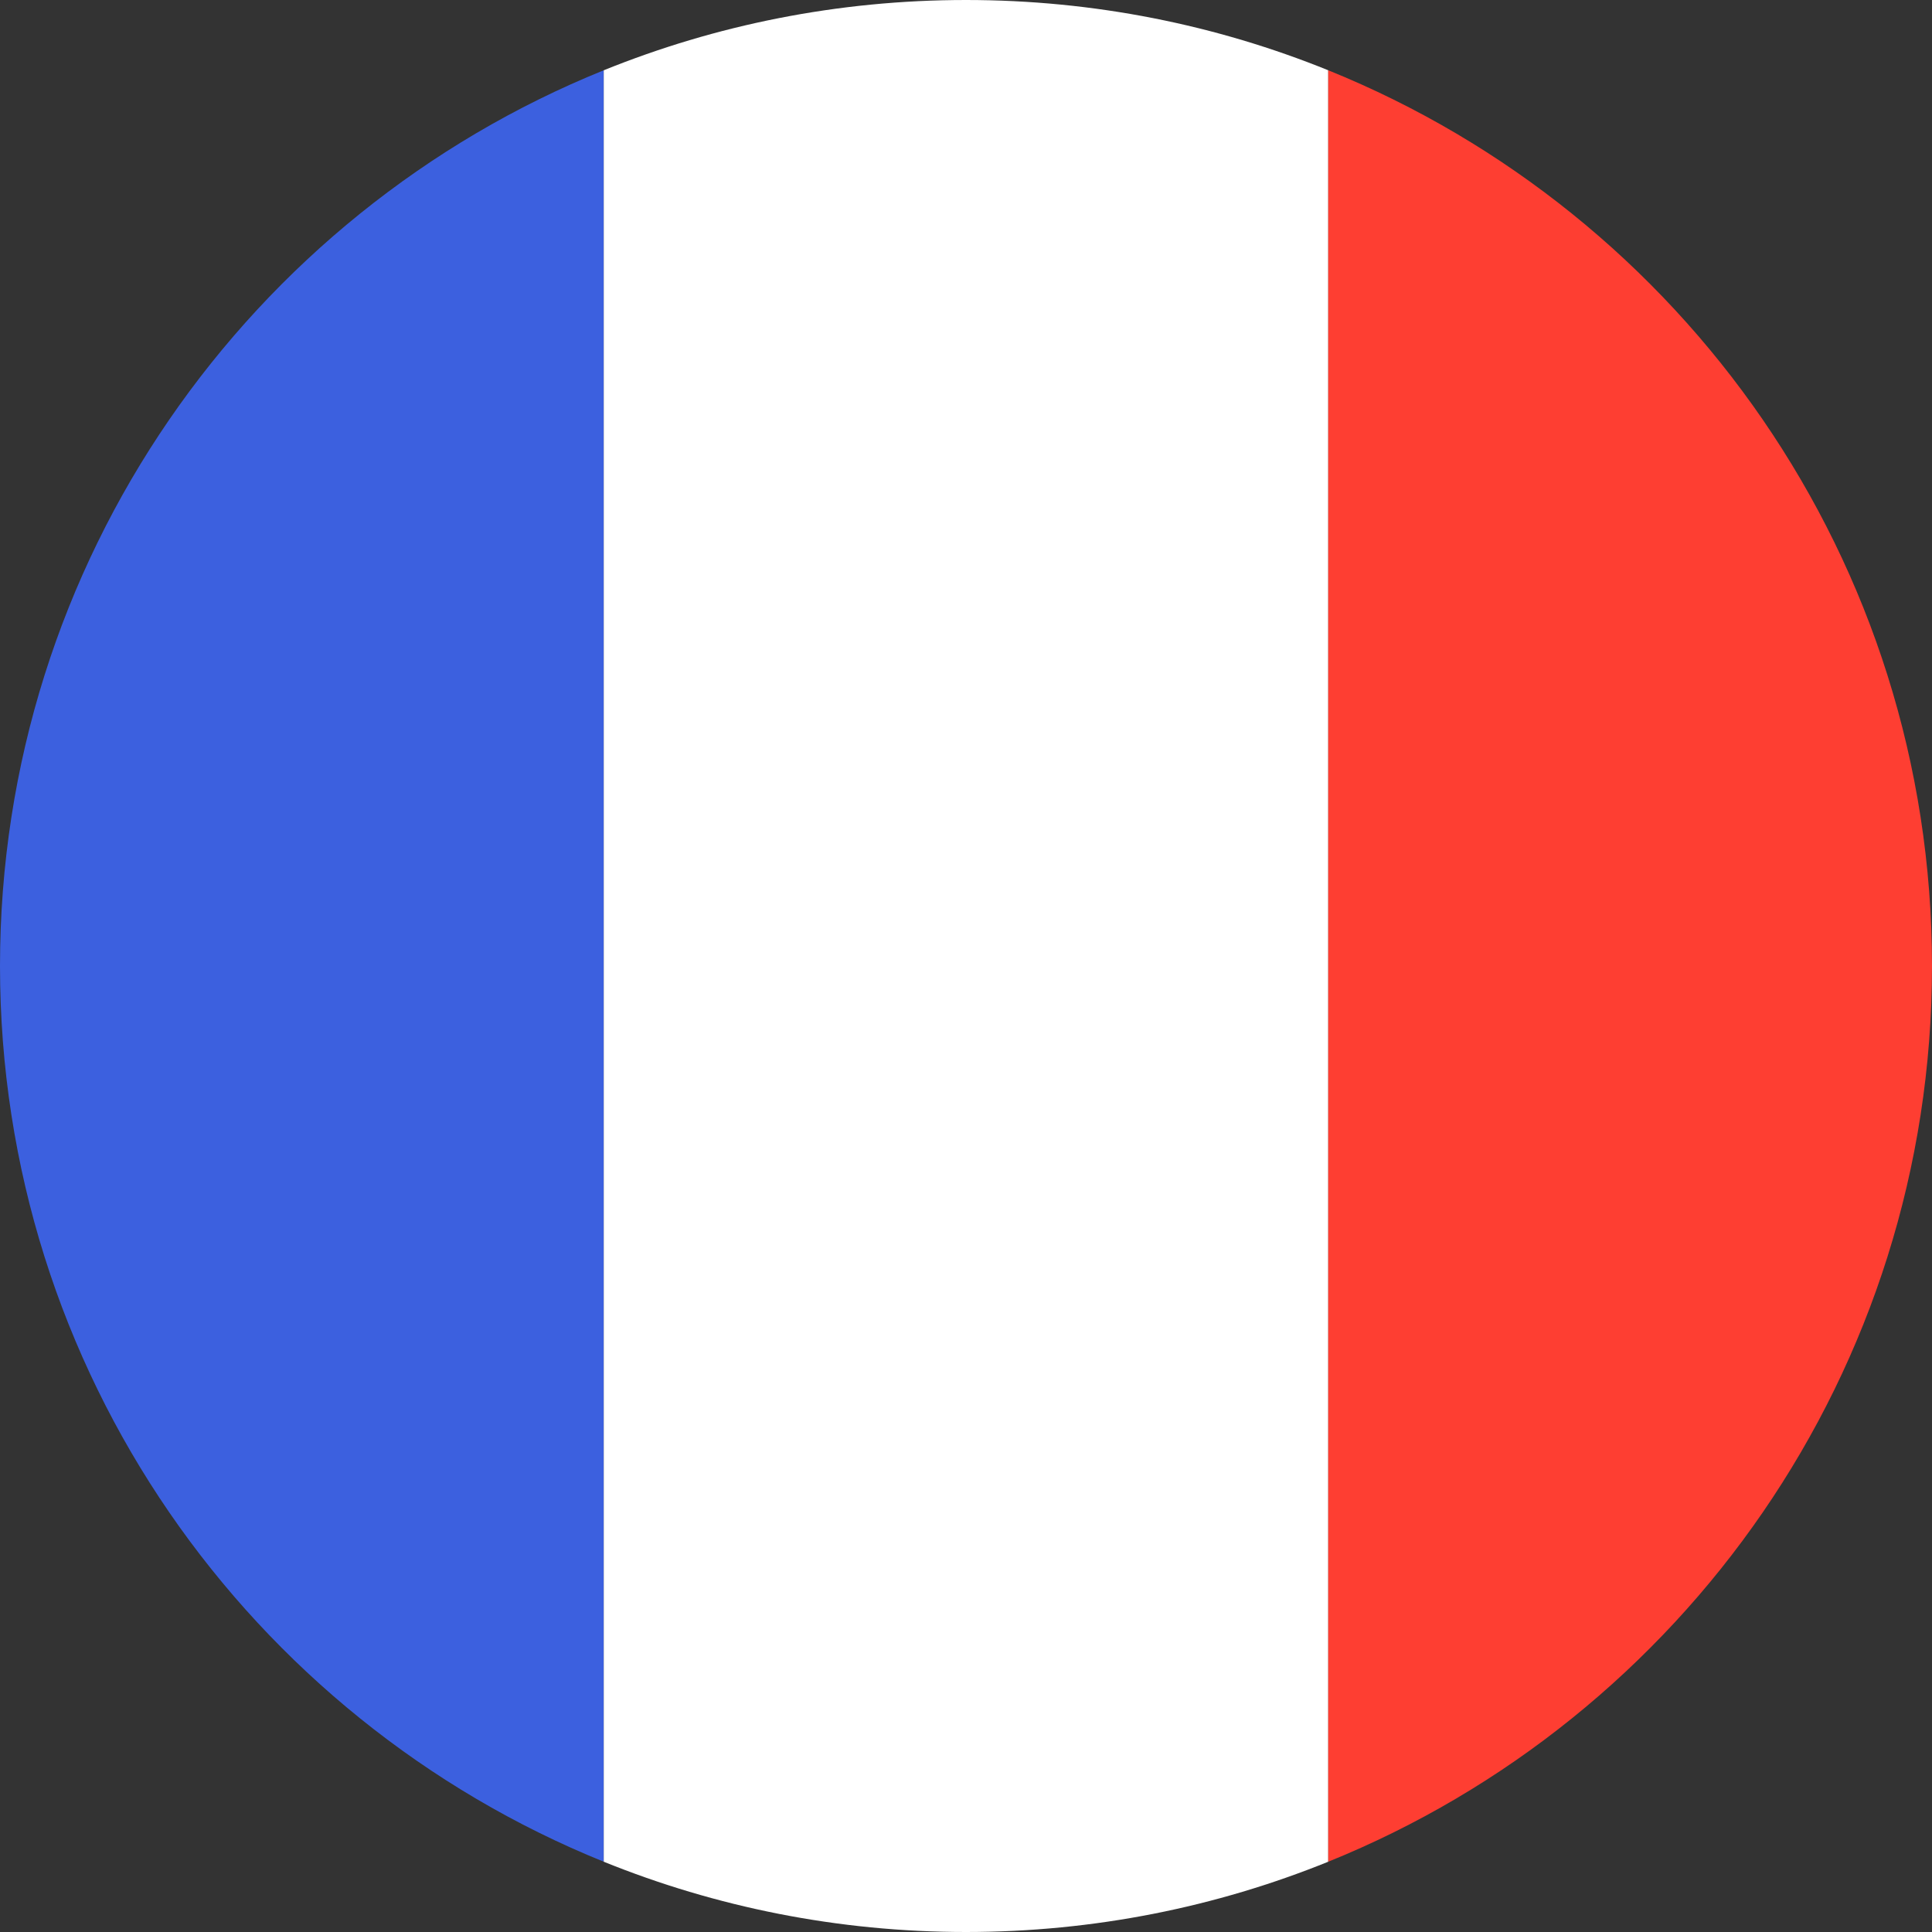 <svg width="16" height="16" viewBox="0 0 16 16" fill="none" xmlns="http://www.w3.org/2000/svg">
    <rect x="0" y="0" width="16" height="16" fill="#333333" stroke="none"/>
    <path d="M5 0.582C2.068 1.768 0 4.643 0 8C0 11.357 2.068 14.232 5 15.418L5 0.582Z" fill="#3C60DF"/>
    <path d="M11 0.582C10.074 0.207 9.061 0 8 0C6.939 0 5.926 0.207 5 0.582L5 15.418C5.926 15.793 6.939 16 8 16C9.061 16 10.074 15.793 11 15.418V0.582Z" fill="white"/>
    <path d="M16 8C16 4.643 13.932 1.768 11 0.582V15.418C13.932 14.232 16 11.357 16 8Z" fill="#FE3E32"/>
</svg>
